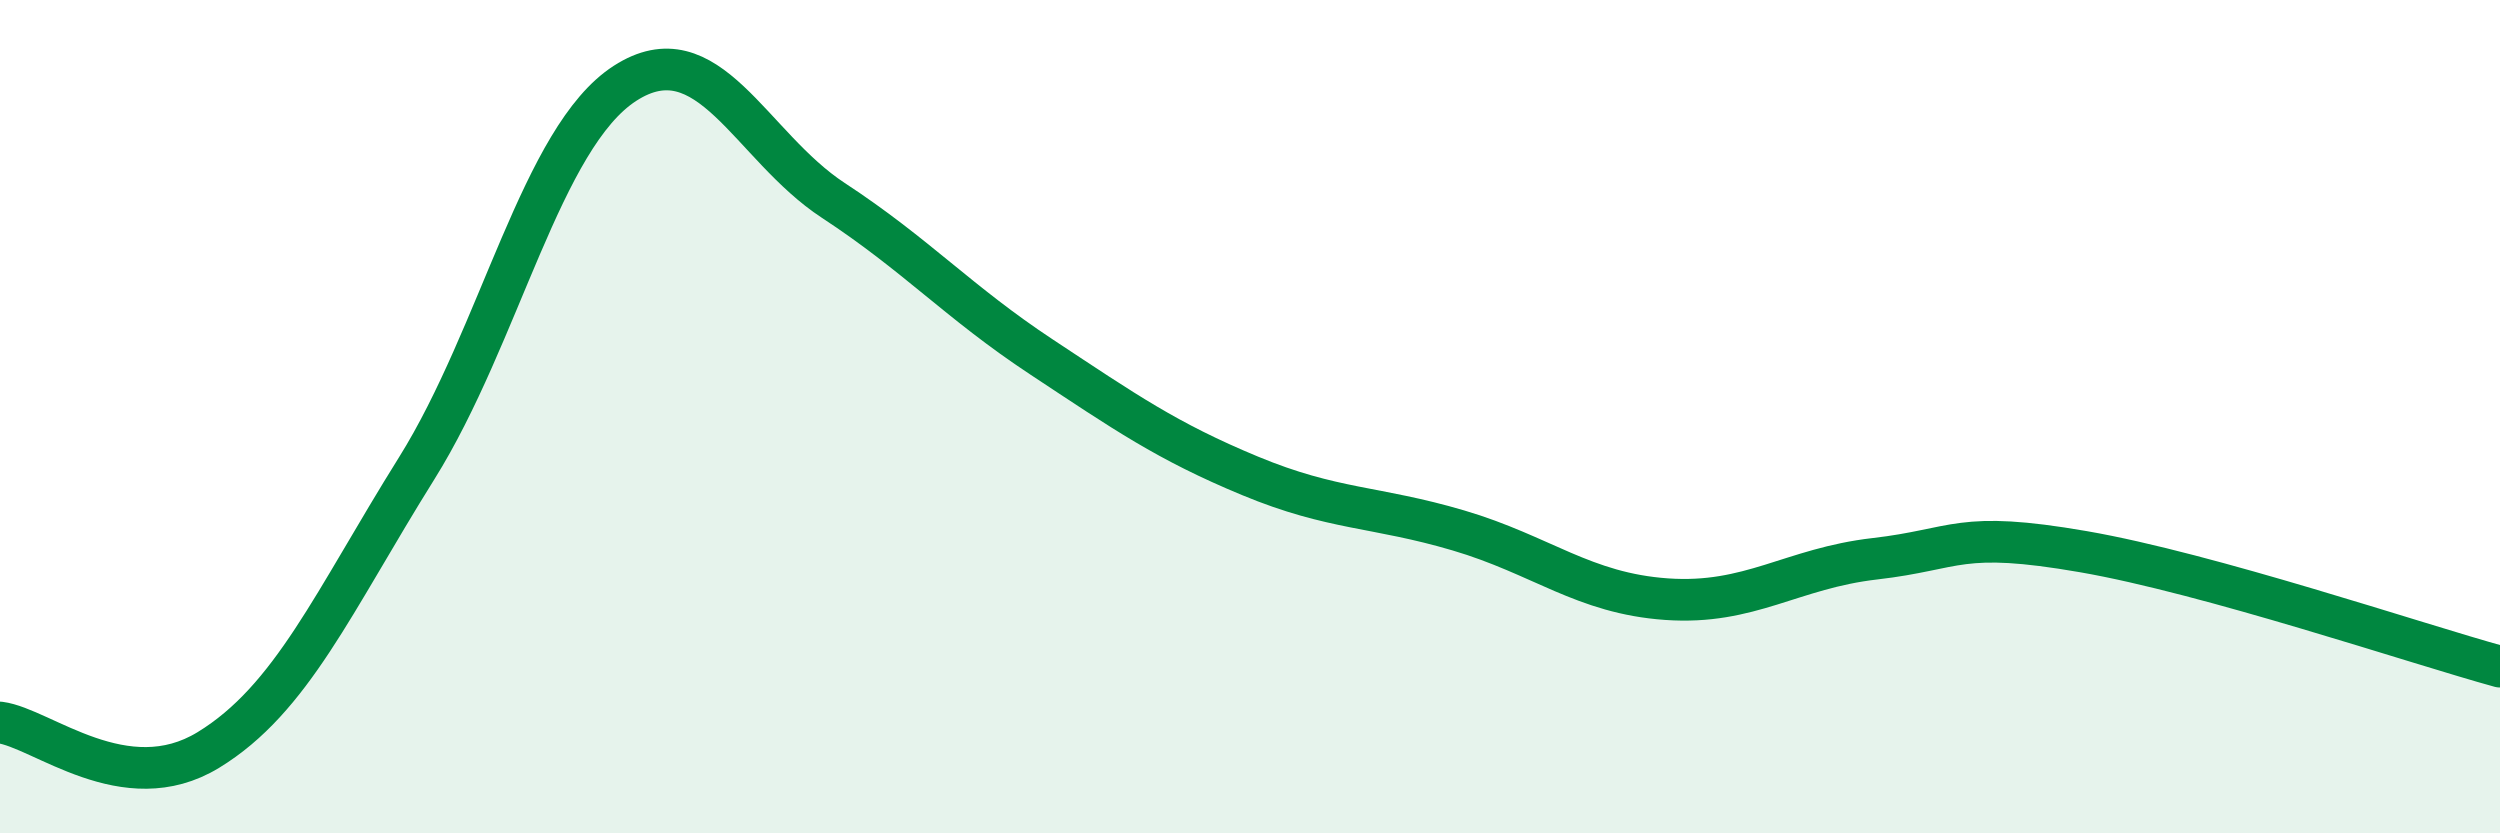 
    <svg width="60" height="20" viewBox="0 0 60 20" xmlns="http://www.w3.org/2000/svg">
      <path
        d="M 0,17.34 C 1,17.47 3,19.22 5,18 C 7,16.78 8,14.44 10,11.24 C 12,8.04 13,3.29 15,2 C 17,0.71 18,3.5 20,4.81 C 22,6.12 23,7.25 25,8.57 C 27,9.89 28,10.59 30,11.42 C 32,12.25 33,12.14 35,12.73 C 37,13.32 38,14.24 40,14.38 C 42,14.52 43,13.64 45,13.41 C 47,13.18 47,12.72 50,13.24 C 53,13.76 58,15.45 60,16L60 20L0 20Z"
        fill="#008740"
        opacity="0.1"
        stroke-linecap="round"
        stroke-linejoin="round"
      />
      <path
        d="M 0,17.34 C 1,17.47 3,19.22 5,18 C 7,16.78 8,14.44 10,11.24 C 12,8.04 13,3.29 15,2 C 17,0.71 18,3.5 20,4.81 C 22,6.12 23,7.25 25,8.57 C 27,9.89 28,10.59 30,11.42 C 32,12.25 33,12.14 35,12.73 C 37,13.32 38,14.24 40,14.38 C 42,14.52 43,13.64 45,13.41 C 47,13.18 47,12.72 50,13.24 C 53,13.76 58,15.45 60,16"
        stroke="#008740"
        stroke-width="1"
        fill="none"
        stroke-linecap="round"
        stroke-linejoin="round"
      />
    </svg>
  